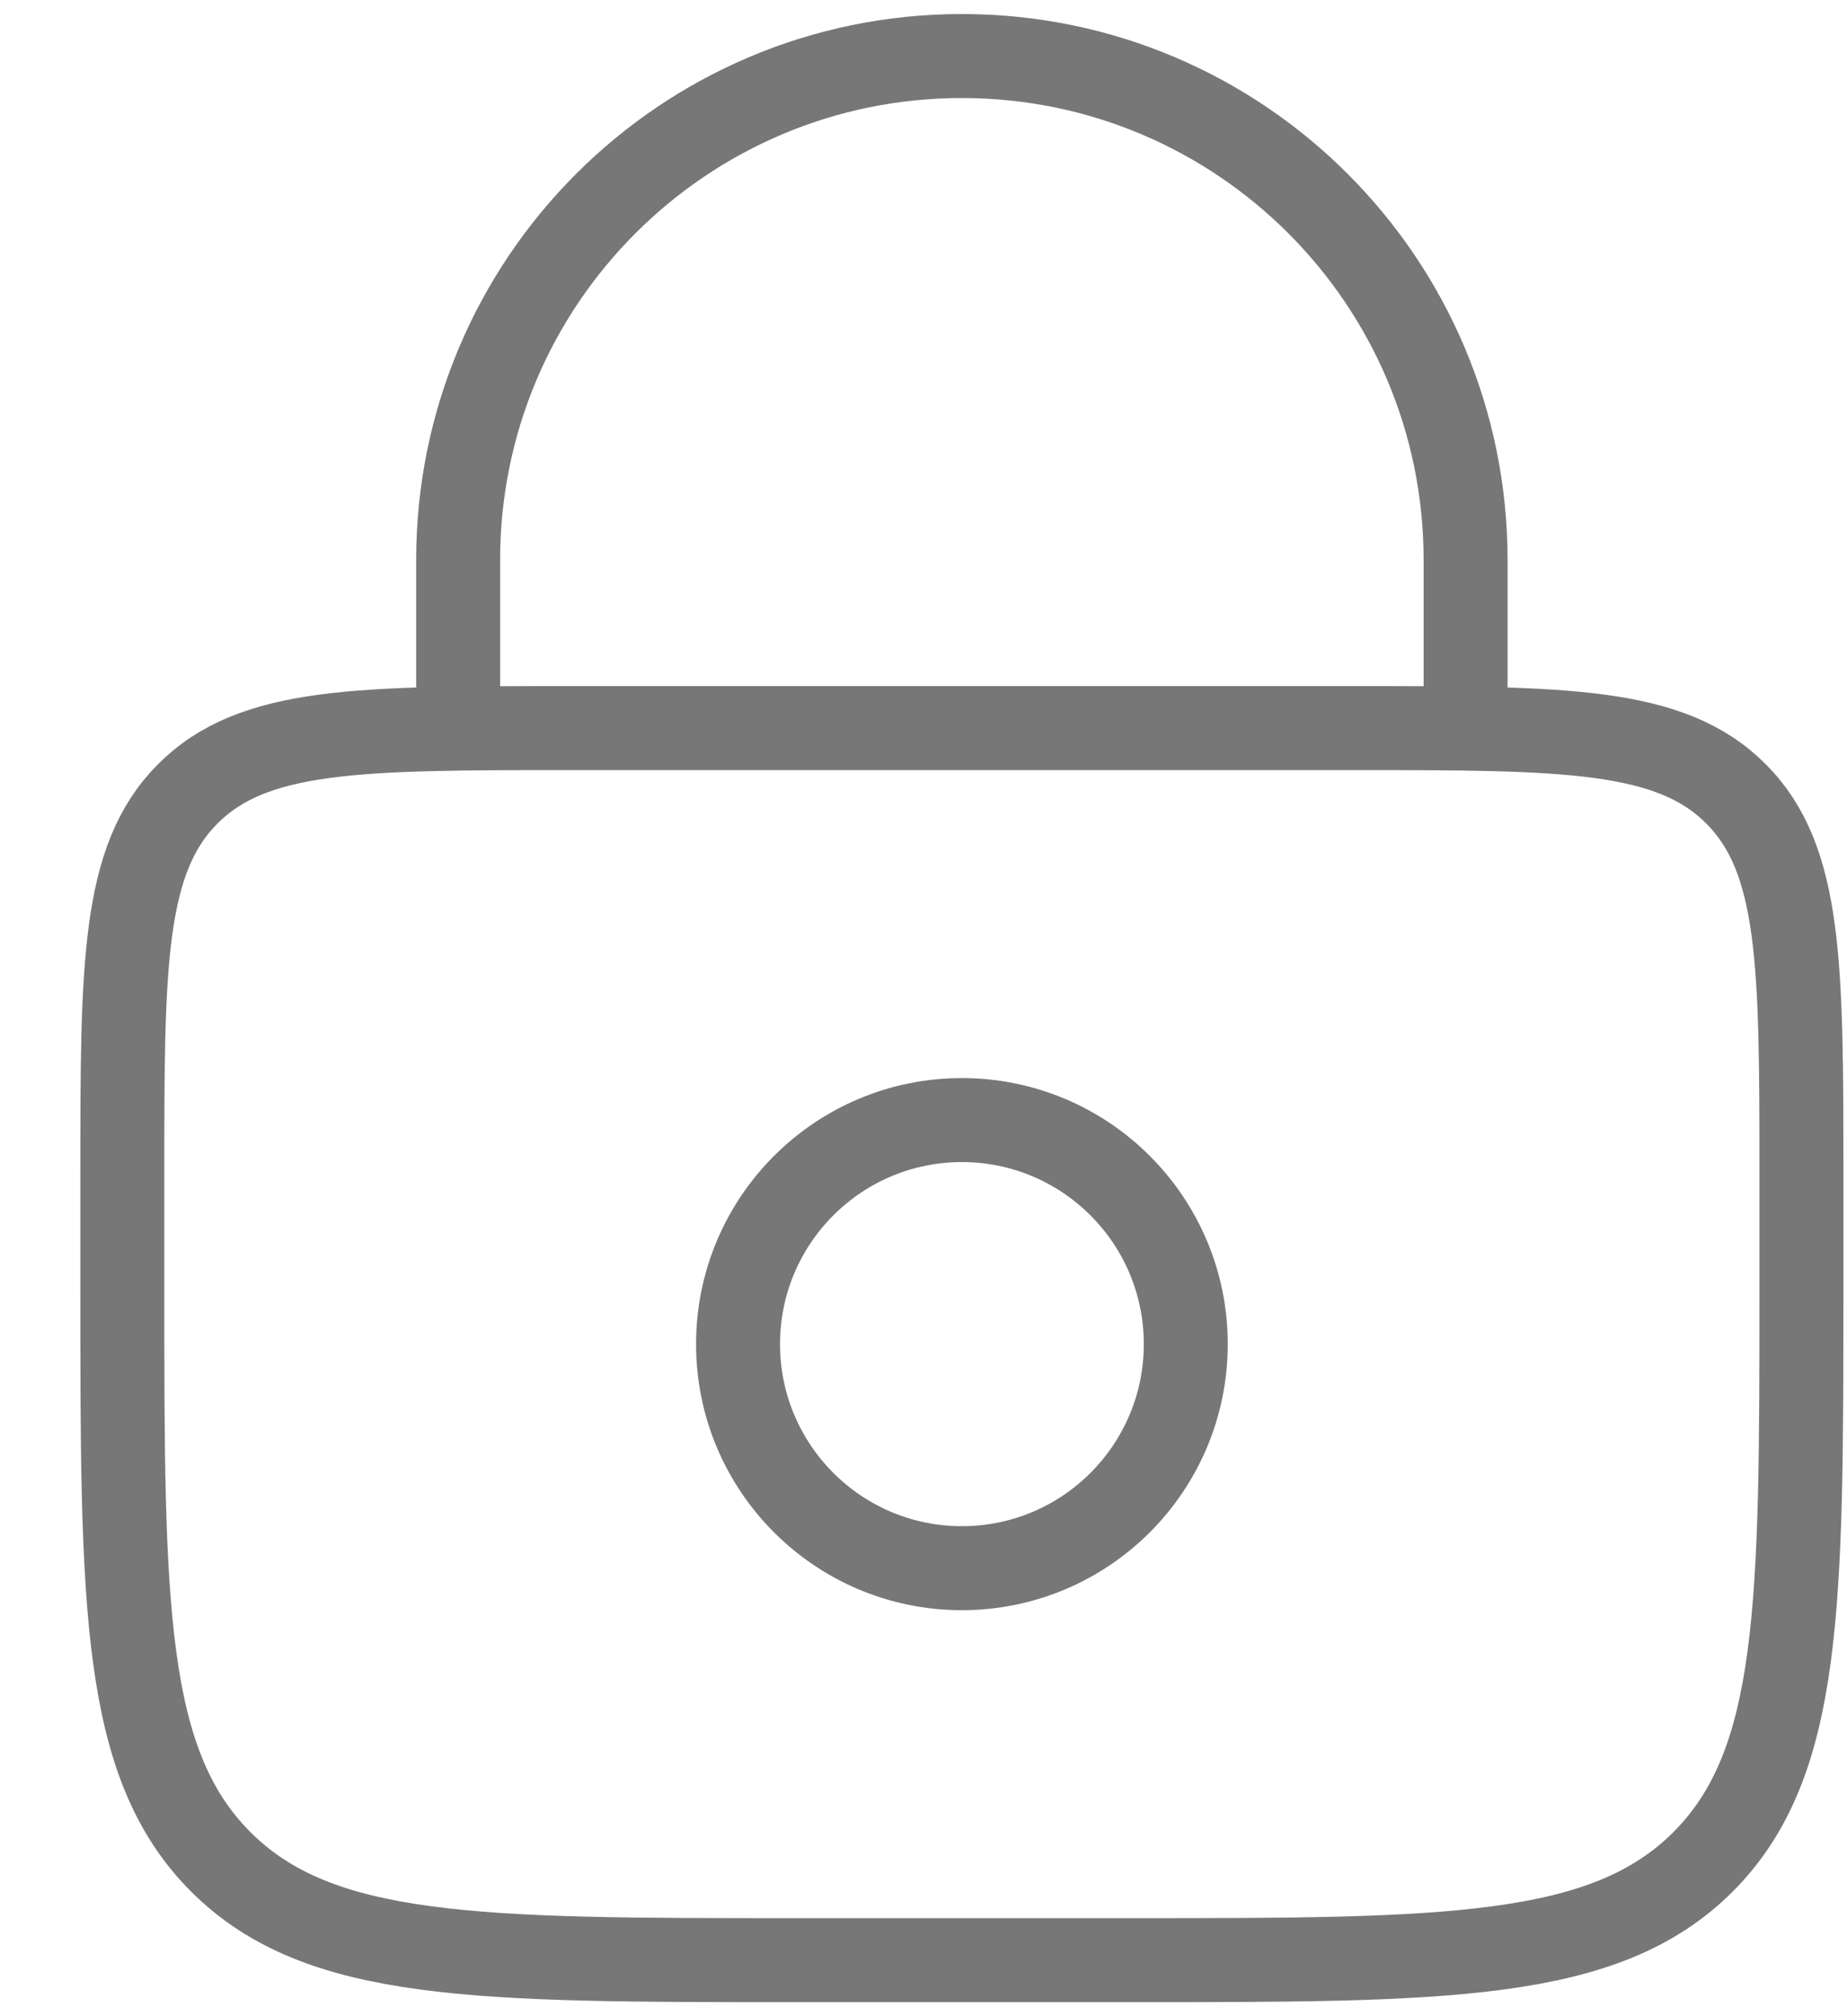 <?xml version="1.0" encoding="UTF-8"?><svg width="22" height="24" viewBox="0 0 22 24" fill="none" xmlns="http://www.w3.org/2000/svg">
<path d="M17.457 8.667V6.667C17.457 3.353 14.771 0.667 11.457 0.667C8.144 0.667 5.457 3.353 5.457 6.667V8.667M14.124 16C14.124 17.473 12.93 18.667 11.457 18.667C9.985 18.667 8.791 17.473 8.791 16C8.791 14.527 9.985 13.333 11.457 13.333C12.93 13.333 14.124 14.527 14.124 16ZM9.457 23.333H13.457C17.229 23.333 19.114 23.333 20.286 22.162C21.457 20.99 21.457 19.105 21.457 15.333V14C21.457 11.486 21.457 10.229 20.676 9.448C19.895 8.667 18.638 8.667 16.124 8.667H6.791C4.276 8.667 3.019 8.667 2.238 9.448C1.457 10.229 1.457 11.486 1.457 14V15.333C1.457 19.105 1.457 20.99 2.629 22.162C3.8 23.333 5.686 23.333 9.457 23.333Z" stroke="#777777" stroke-linecap="round"/>
</svg>
